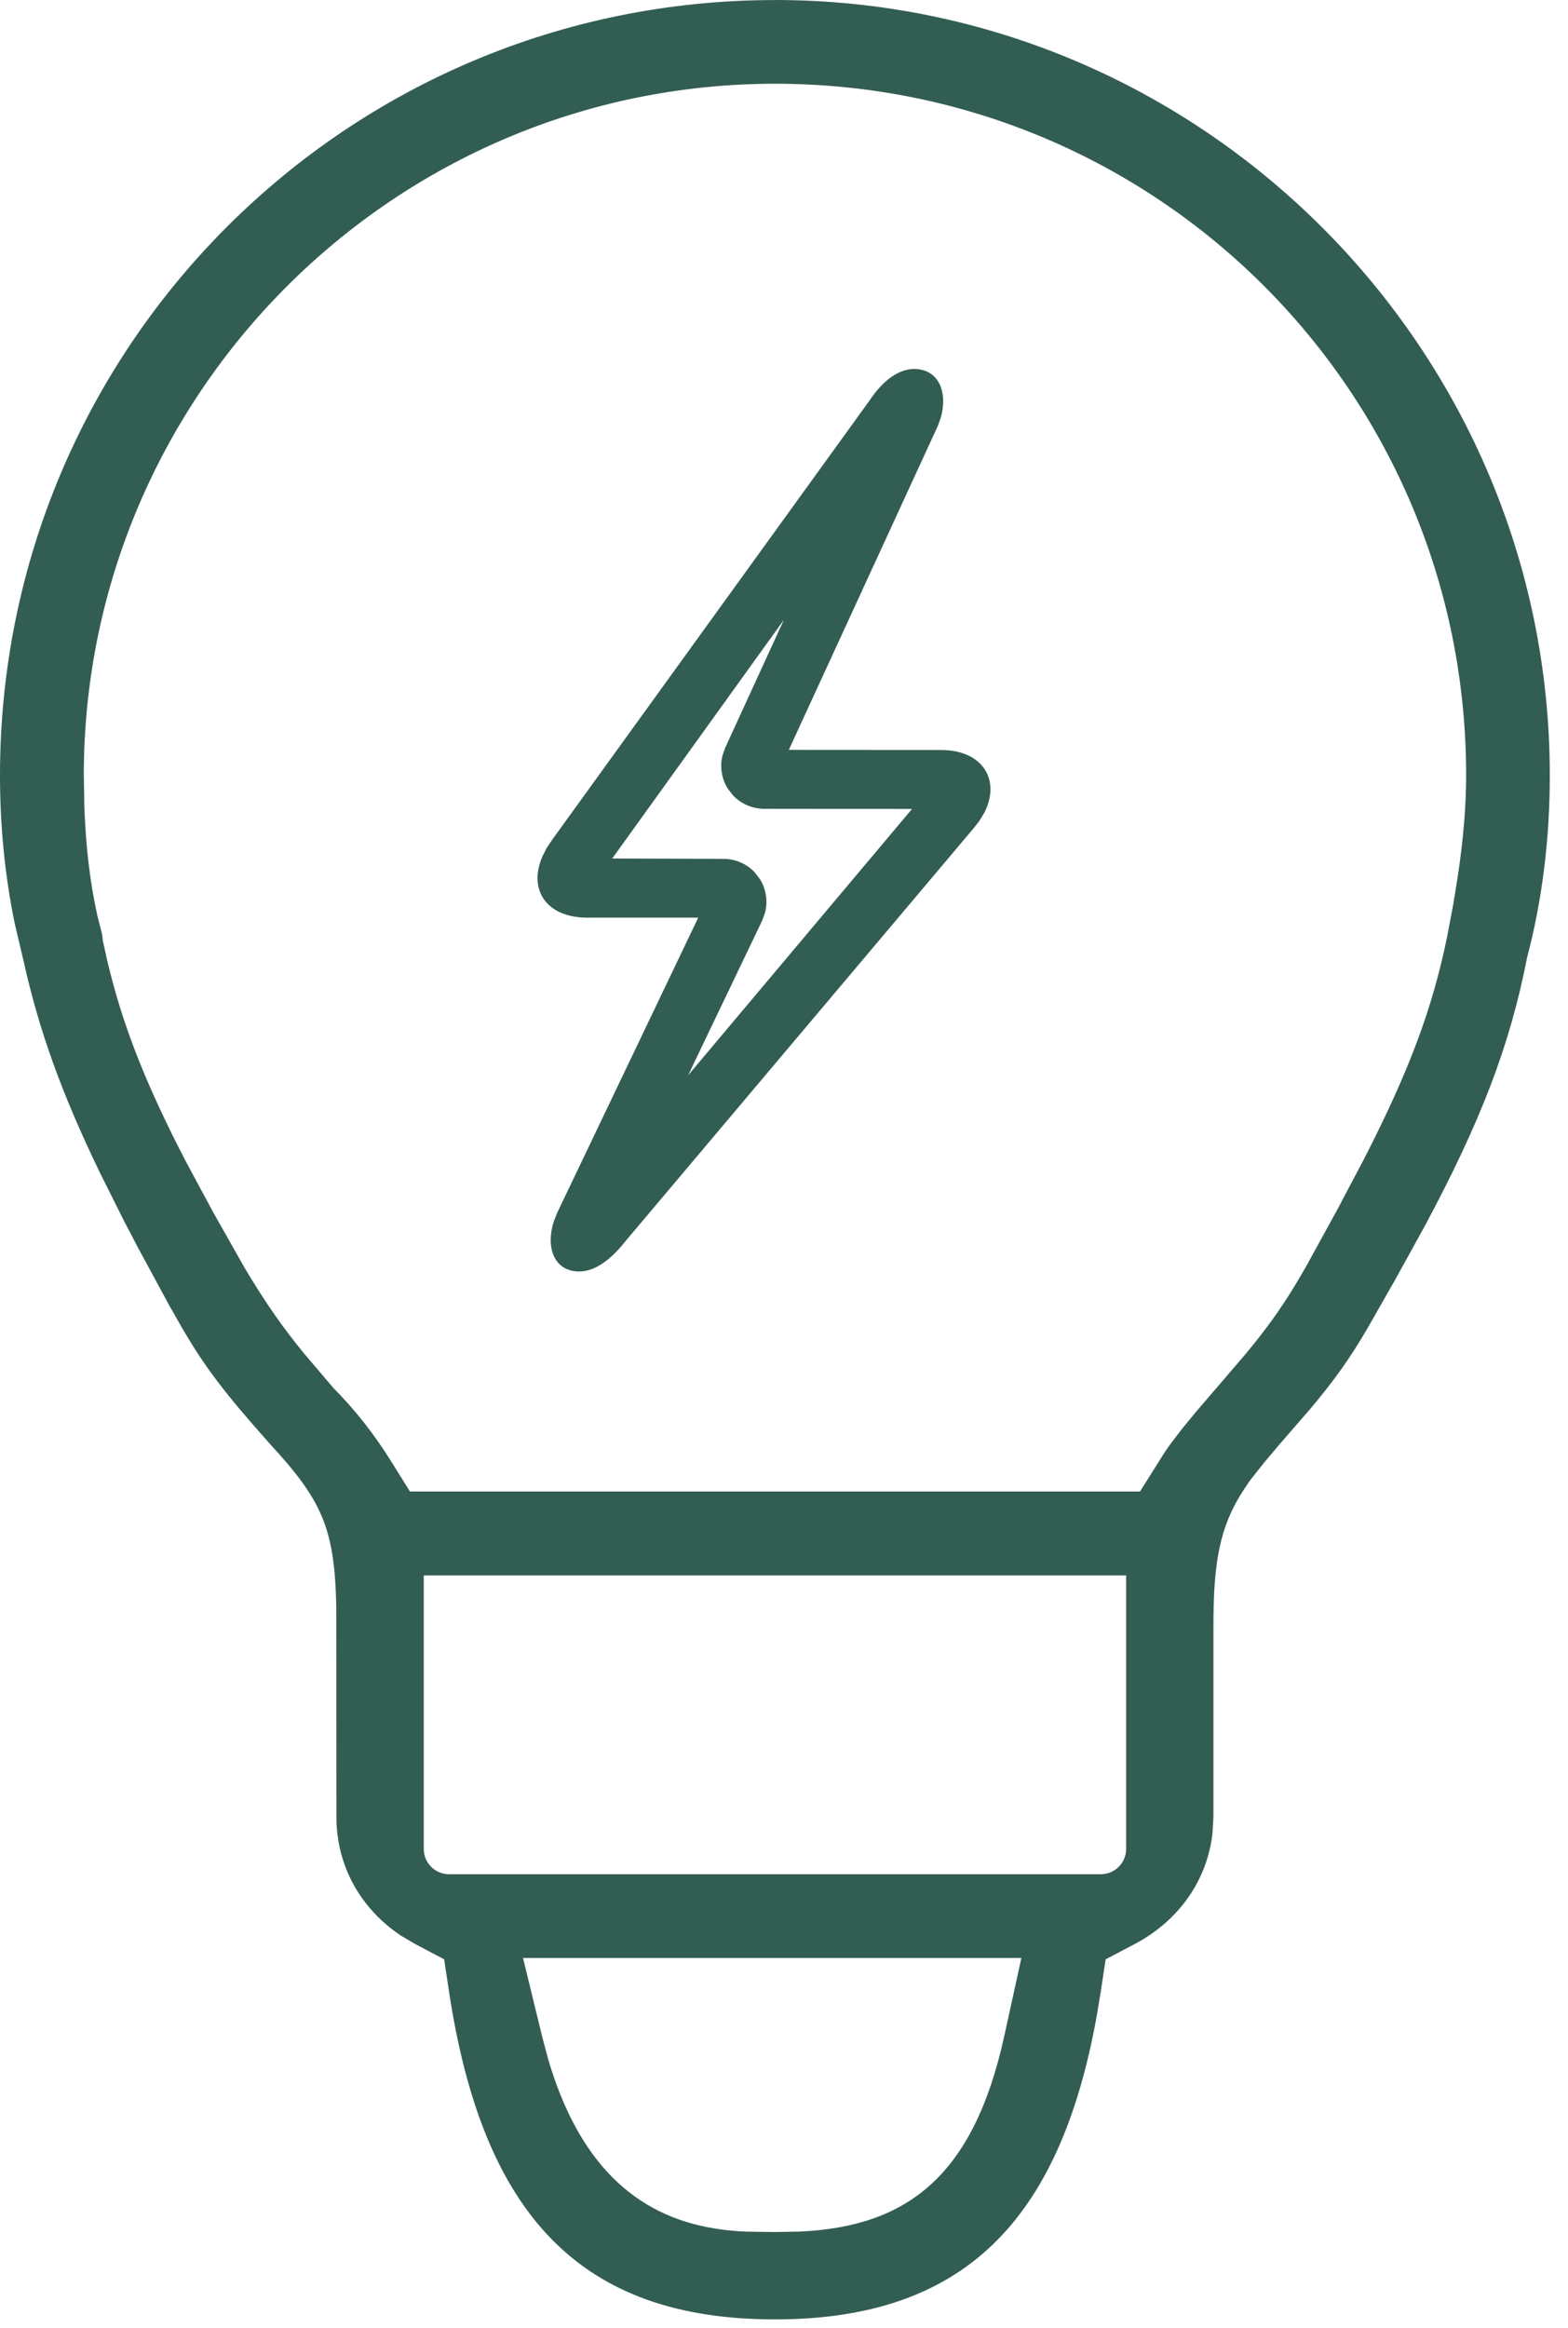 <svg xmlns="http://www.w3.org/2000/svg" width="31" height="46" viewBox="0 0 31 46" fill="none"><path fill-rule="evenodd" clip-rule="evenodd" d="M15.32 0C23.764 0 30.64 6.897 30.64 15.32C30.64 16.557 30.496 17.766 30.192 18.918C29.852 20.66 29.279 22.153 28.174 24.218L27.576 25.301L27.031 26.257C26.689 26.843 26.379 27.276 25.921 27.822L25.291 28.548L24.979 28.919L24.709 29.261L24.576 29.459C24.123 30.163 23.99 30.839 23.99 32.124V35.904L23.972 36.222C23.868 37.16 23.303 37.959 22.429 38.419L21.859 38.719L21.763 39.354L21.683 39.836C20.947 43.927 19.018 45.834 15.32 45.834C11.48 45.834 9.547 43.778 8.877 39.354L8.781 38.718L8.211 38.418L7.931 38.253C7.128 37.72 6.651 36.871 6.651 35.904L6.648 31.747C6.617 30.195 6.365 29.647 5.333 28.53L5.002 28.153C4.28 27.323 3.907 26.808 3.412 25.909L3.357 25.817L2.736 24.67C2.64 24.489 2.548 24.313 2.459 24.141L1.967 23.157C1.211 21.591 0.769 20.357 0.46 18.965L0.29 18.245C0.093 17.281 0 16.31 0 15.321C0 6.851 6.851 0.001 15.32 0.001V0ZM20.193 38.692H10.34L10.724 40.266L10.836 40.688C11.436 42.73 12.546 43.782 14.126 44.037C14.346 44.073 14.534 44.091 14.767 44.1L15.32 44.108L15.826 44.098C17.936 43.997 19.246 43.006 19.854 40.238L20.193 38.692ZM22.263 31.132H8.378V36.537C8.378 36.813 8.602 37.037 8.878 37.037H21.764C22.04 37.037 22.264 36.813 22.264 36.537V31.131L22.263 31.132ZM15.321 1.655C7.781 1.655 1.657 7.803 1.657 15.32L1.667 15.915C1.693 16.694 1.774 17.419 1.927 18.103L2.021 18.473L2.033 18.588L2.119 18.978C2.422 20.264 2.886 21.438 3.693 22.987L4.22 23.965L4.837 25.056C5.253 25.75 5.572 26.208 6.005 26.739L6.592 27.429C7.038 27.879 7.402 28.349 7.732 28.876L8.105 29.474H22.538L23.022 28.705L23.123 28.559L23.358 28.249L23.658 27.885L24.614 26.771C25.026 26.275 25.314 25.879 25.62 25.372L25.808 25.052L26.438 23.906L26.971 22.896C27.864 21.15 28.314 19.946 28.609 18.518L28.731 17.874L28.822 17.312C28.931 16.583 28.986 15.934 28.986 15.32C28.986 7.756 22.886 1.655 15.321 1.655Z" fill="#325D53"></path><path fill-rule="evenodd" clip-rule="evenodd" d="M18.076 7.292C18.551 7.292 18.741 7.739 18.603 8.24L18.545 8.408L15.595 14.819L18.605 14.821C19.439 14.821 19.789 15.427 19.458 16.064L19.361 16.224L19.245 16.372L12.375 24.516C12.068 24.908 11.752 25.126 11.451 25.126C10.947 25.126 10.784 24.639 10.951 24.13L11.019 23.96L13.804 18.134H11.614C10.793 18.134 10.44 17.574 10.724 16.924L10.807 16.759L10.918 16.593L17.189 7.917C17.452 7.521 17.764 7.291 18.076 7.291V7.292ZM15.498 12.248L12.104 16.965L14.303 16.972C14.536 16.972 14.757 17.068 14.915 17.232L15.022 17.369C15.146 17.566 15.182 17.804 15.128 18.026L15.07 18.189L13.604 21.25L18.031 15.986L15.109 15.983C14.877 15.983 14.659 15.889 14.5 15.726L14.393 15.592C14.268 15.397 14.23 15.162 14.281 14.94L14.337 14.778L15.498 12.248Z" fill="#325D53"></path></svg>